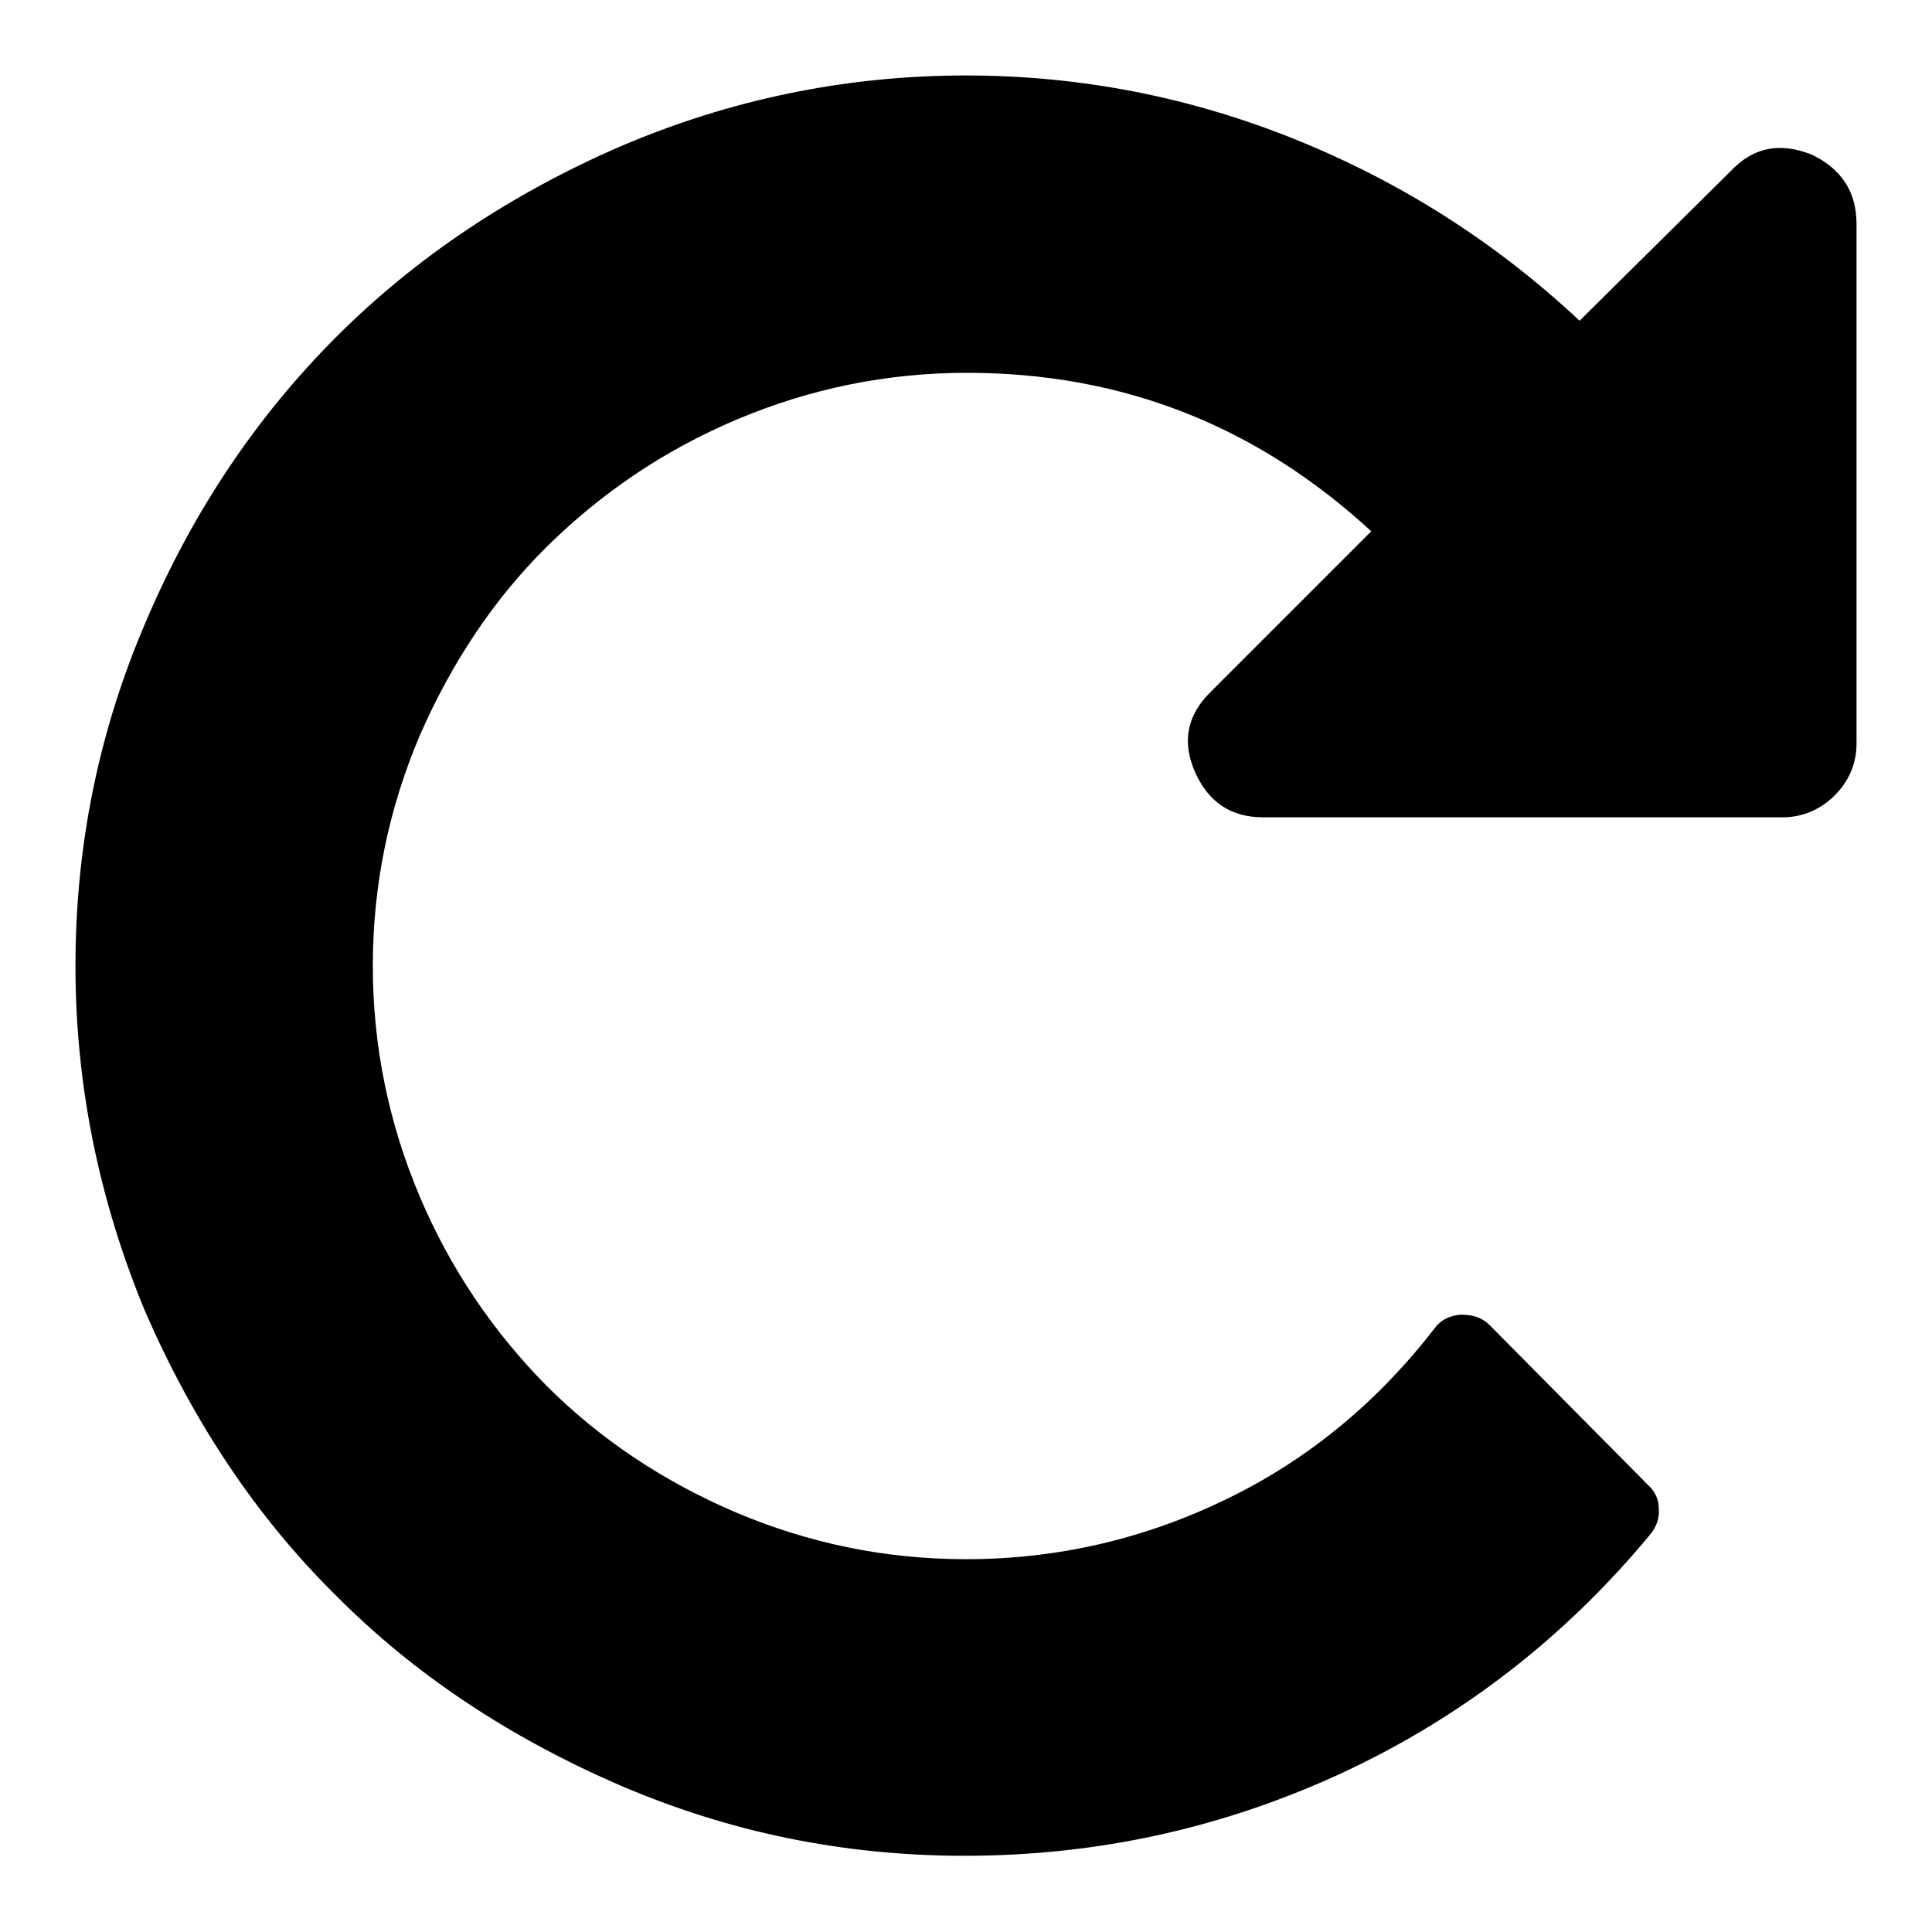 <?xml version="1.0" encoding="utf-8"?>
<!-- Svg Vector Icons : http://www.onlinewebfonts.com/icon -->
<!DOCTYPE svg PUBLIC "-//W3C//DTD SVG 1.1//EN" "http://www.w3.org/Graphics/SVG/1.1/DTD/svg11.dtd">
<svg version="1.1" xmlns="http://www.w3.org/2000/svg" xmlns:xlink="http://www.w3.org/1999/xlink" x="0px" y="0px" viewBox="0 0 256 256" enable-background="new 0 0 256 256" xml:space="preserve">
<g> <path fill="#000000" d="M246,29.7v68.8c0,2.7-1,5-2.9,6.9c-1.9,1.9-4.3,2.9-6.9,2.9h-68.8c-4.3,0-7.3-2-9.1-6.1 c-1.7-4-1-7.5,2.2-10.6l21.2-21.2c-15.2-14-33-21-53.6-21c-10.6,0-20.8,2.1-30.5,6.2c-9.7,4.1-18,9.8-25.1,16.8 S59.8,87.9,55.6,97.5c-4.1,9.7-6.2,19.8-6.2,30.5c0,10.6,2.1,20.8,6.2,30.5c4.1,9.7,9.8,18,16.8,25.1c7.1,7.1,15.5,12.7,25.1,16.8 c9.7,4.1,19.8,6.2,30.5,6.2c12.2,0,23.7-2.7,34.6-8c10.9-5.3,20-12.9,27.5-22.6c0.7-1,1.9-1.7,3.5-1.8c1.6,0,2.8,0.4,3.8,1.4 l21,21.2c0.9,0.8,1.4,1.9,1.4,3.1c0.1,1.3-0.3,2.4-1.2,3.5c-11.2,13.5-24.7,24-40.5,31.4c-15.9,7.4-32.6,11.1-50.3,11.1 c-16,0-31.2-3.1-45.8-9.4c-14.5-6.3-27.1-14.6-37.6-25.2c-10.6-10.5-18.9-23.1-25.2-37.6C13.2,159.2,10,144,10,128 c0-16,3.1-31.2,9.4-45.8C25.6,67.7,34,55.2,44.6,44.6c10.5-10.5,23.1-18.9,37.6-25.2C96.7,13.2,112,10,128,10 c15,0,29.6,2.8,43.7,8.5c14.1,5.7,26.6,13.7,37.6,24l20-19.8c3-3.2,6.5-3.9,10.8-2.2C244,22.4,246,25.4,246,29.7L246,29.7z"/></g>
</svg>